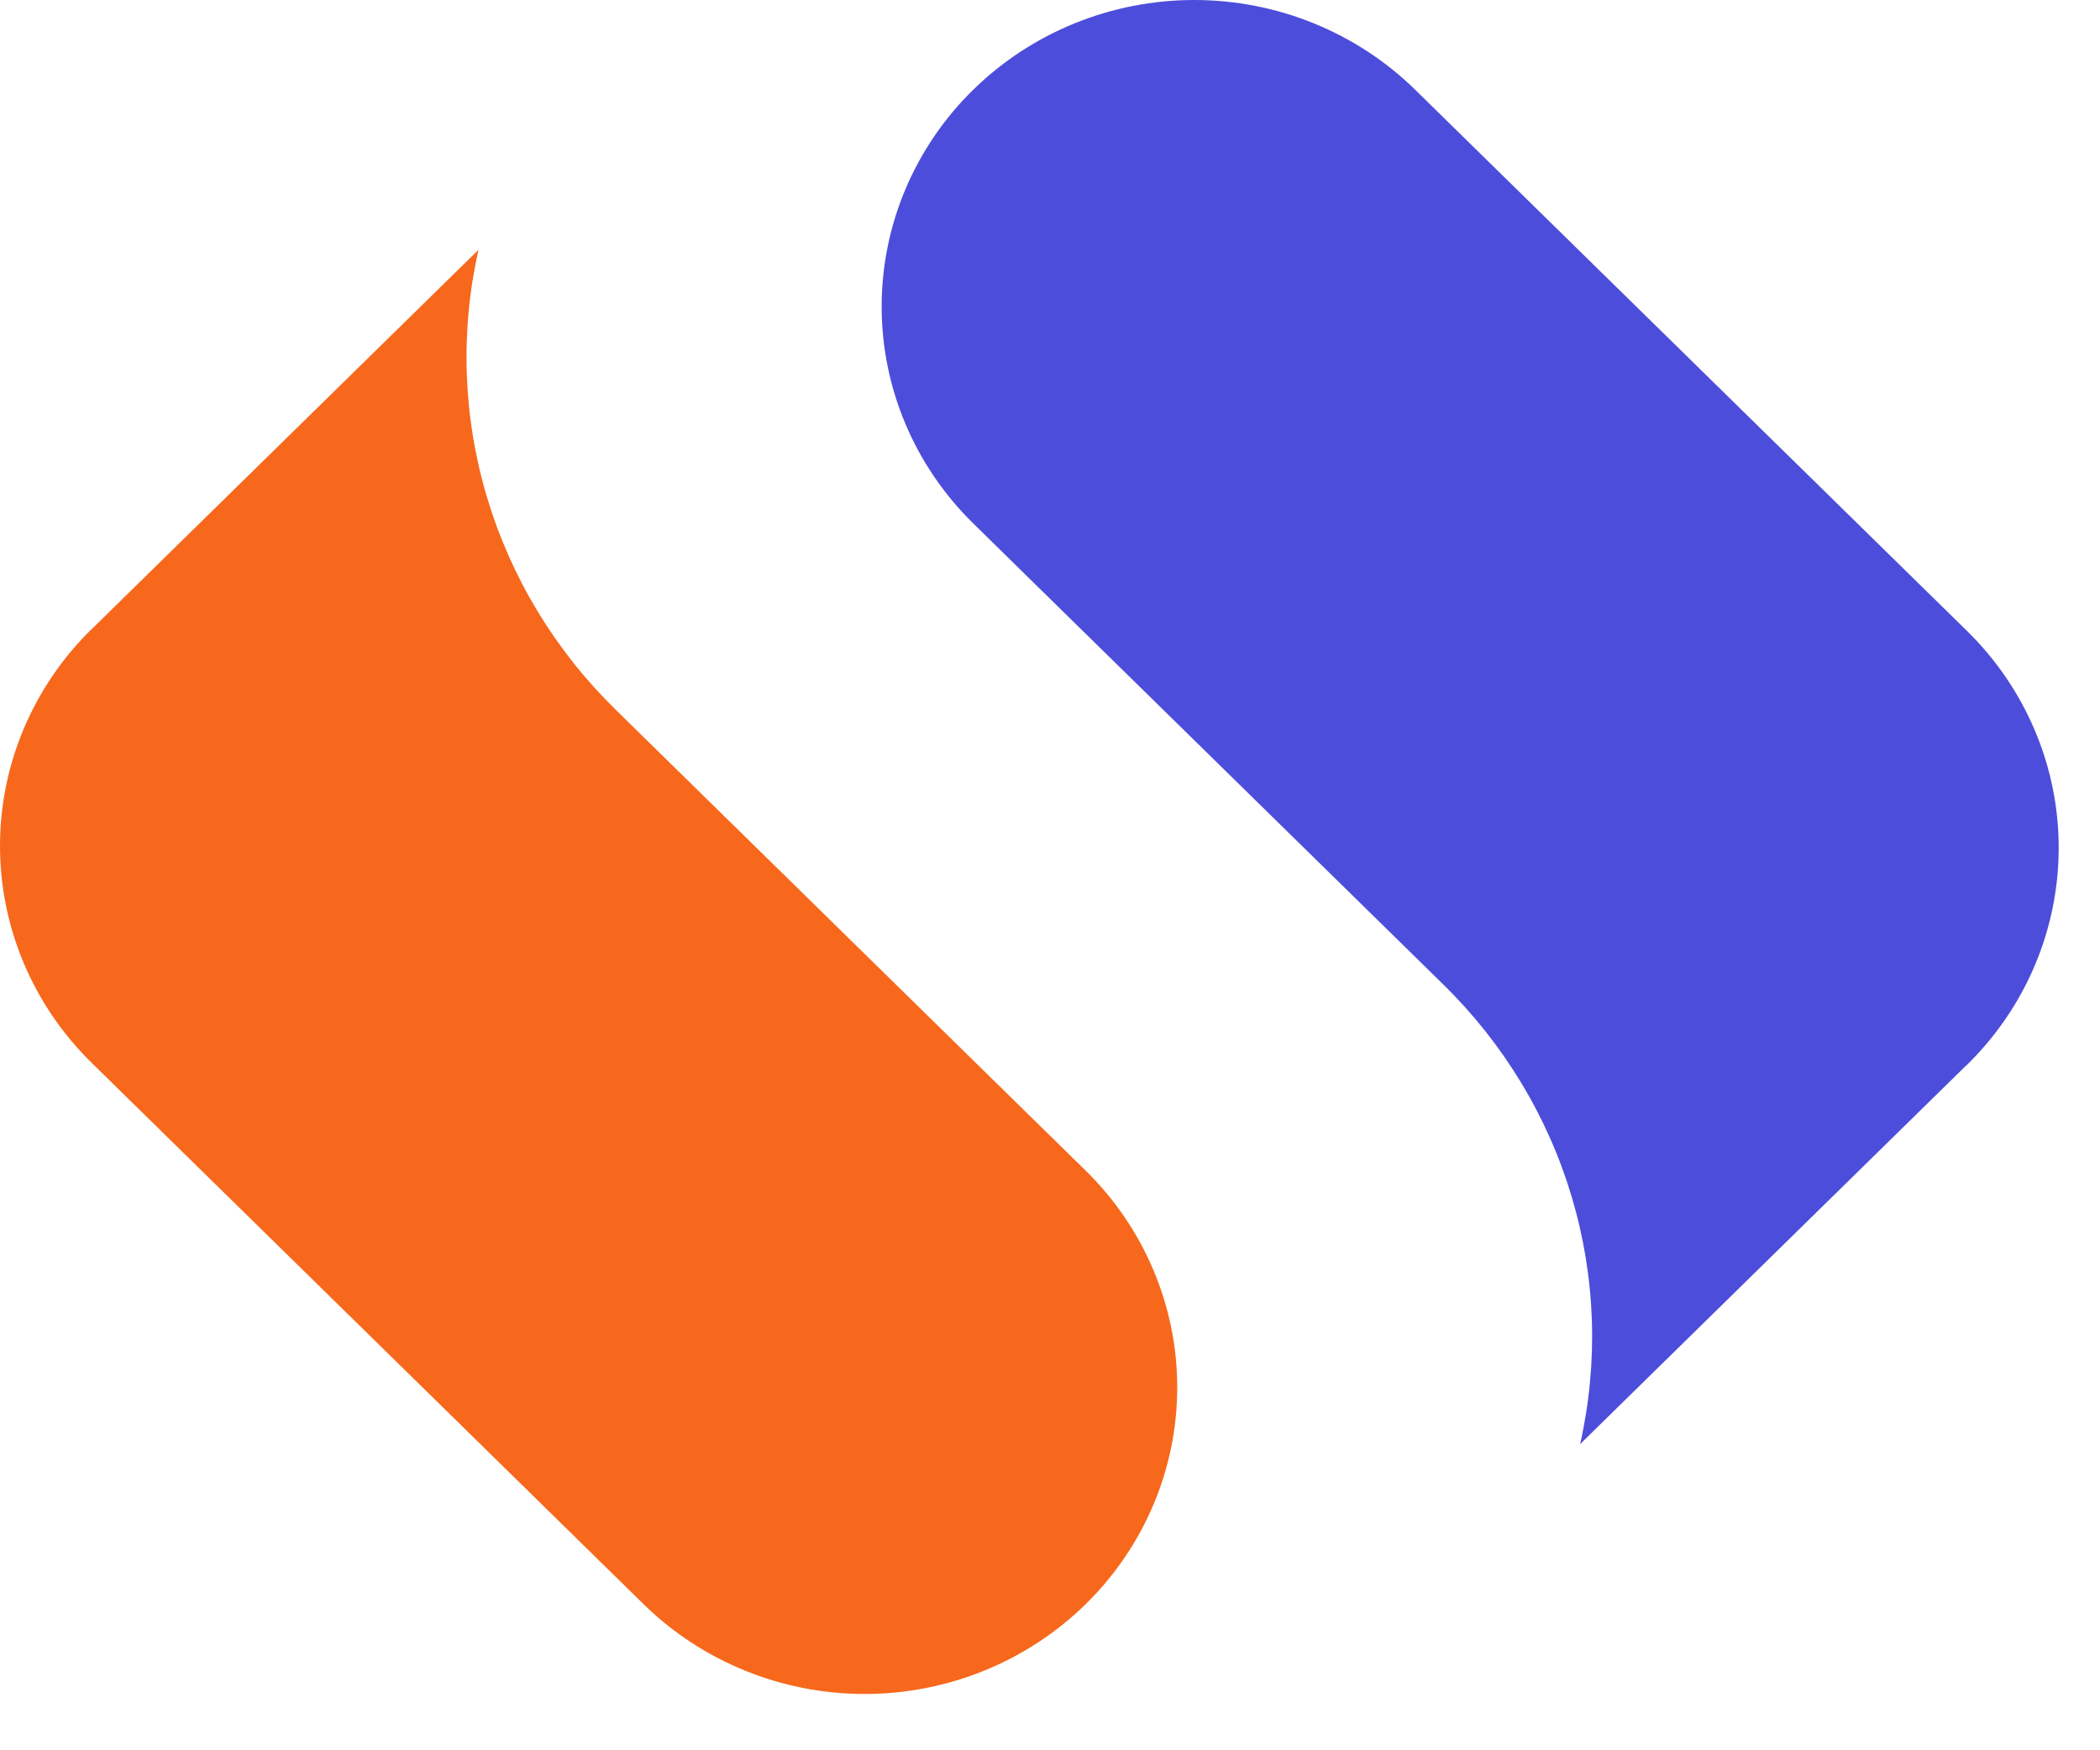 <svg xmlns="http://www.w3.org/2000/svg" version="1.1" xmlns:xlink="http://www.w3.org/1999/xlink" width="36" height="30"><svg width="36" height="30" viewBox="0 0 36 30" fill="none" xmlns="http://www.w3.org/2000/svg">
<path d="M33.726 10.82L24.261 1.539C23.256 0.554 21.893 0 20.472 0C19.051 0 17.688 0.554 16.683 1.539C15.678 2.524 15.114 3.861 15.114 5.255C15.114 6.648 15.678 7.985 16.683 8.97L17.834 10.1L24.742 16.874C25.777 17.888 26.535 19.141 26.945 20.518C27.355 21.895 27.404 23.352 27.088 24.752L33.689 18.279L33.722 18.249C34.727 17.264 35.291 15.928 35.292 14.535C35.293 13.142 34.729 11.806 33.726 10.82Z" fill="#4D4DDB"></path>
<path d="M17.457 18.933L10.549 12.159C9.514 11.145 8.756 9.892 8.346 8.515C7.936 7.138 7.887 5.681 8.203 4.281L1.602 10.754L1.569 10.784C0.565 11.769 0 13.106 0 14.499C0 15.893 0.565 17.23 1.569 18.215L11.033 27.496C12.038 28.481 13.401 29.035 14.822 29.035C16.243 29.035 17.606 28.481 18.611 27.496C19.616 26.51 20.181 25.174 20.181 23.78C20.181 22.387 19.616 21.05 18.611 20.064L17.457 18.933Z" fill="#F7681C"></path>
</svg><style>@media (prefers-color-scheme: light) { :root { filter: none; } }
@media (prefers-color-scheme: dark) { :root { filter: none; } }
</style></svg>